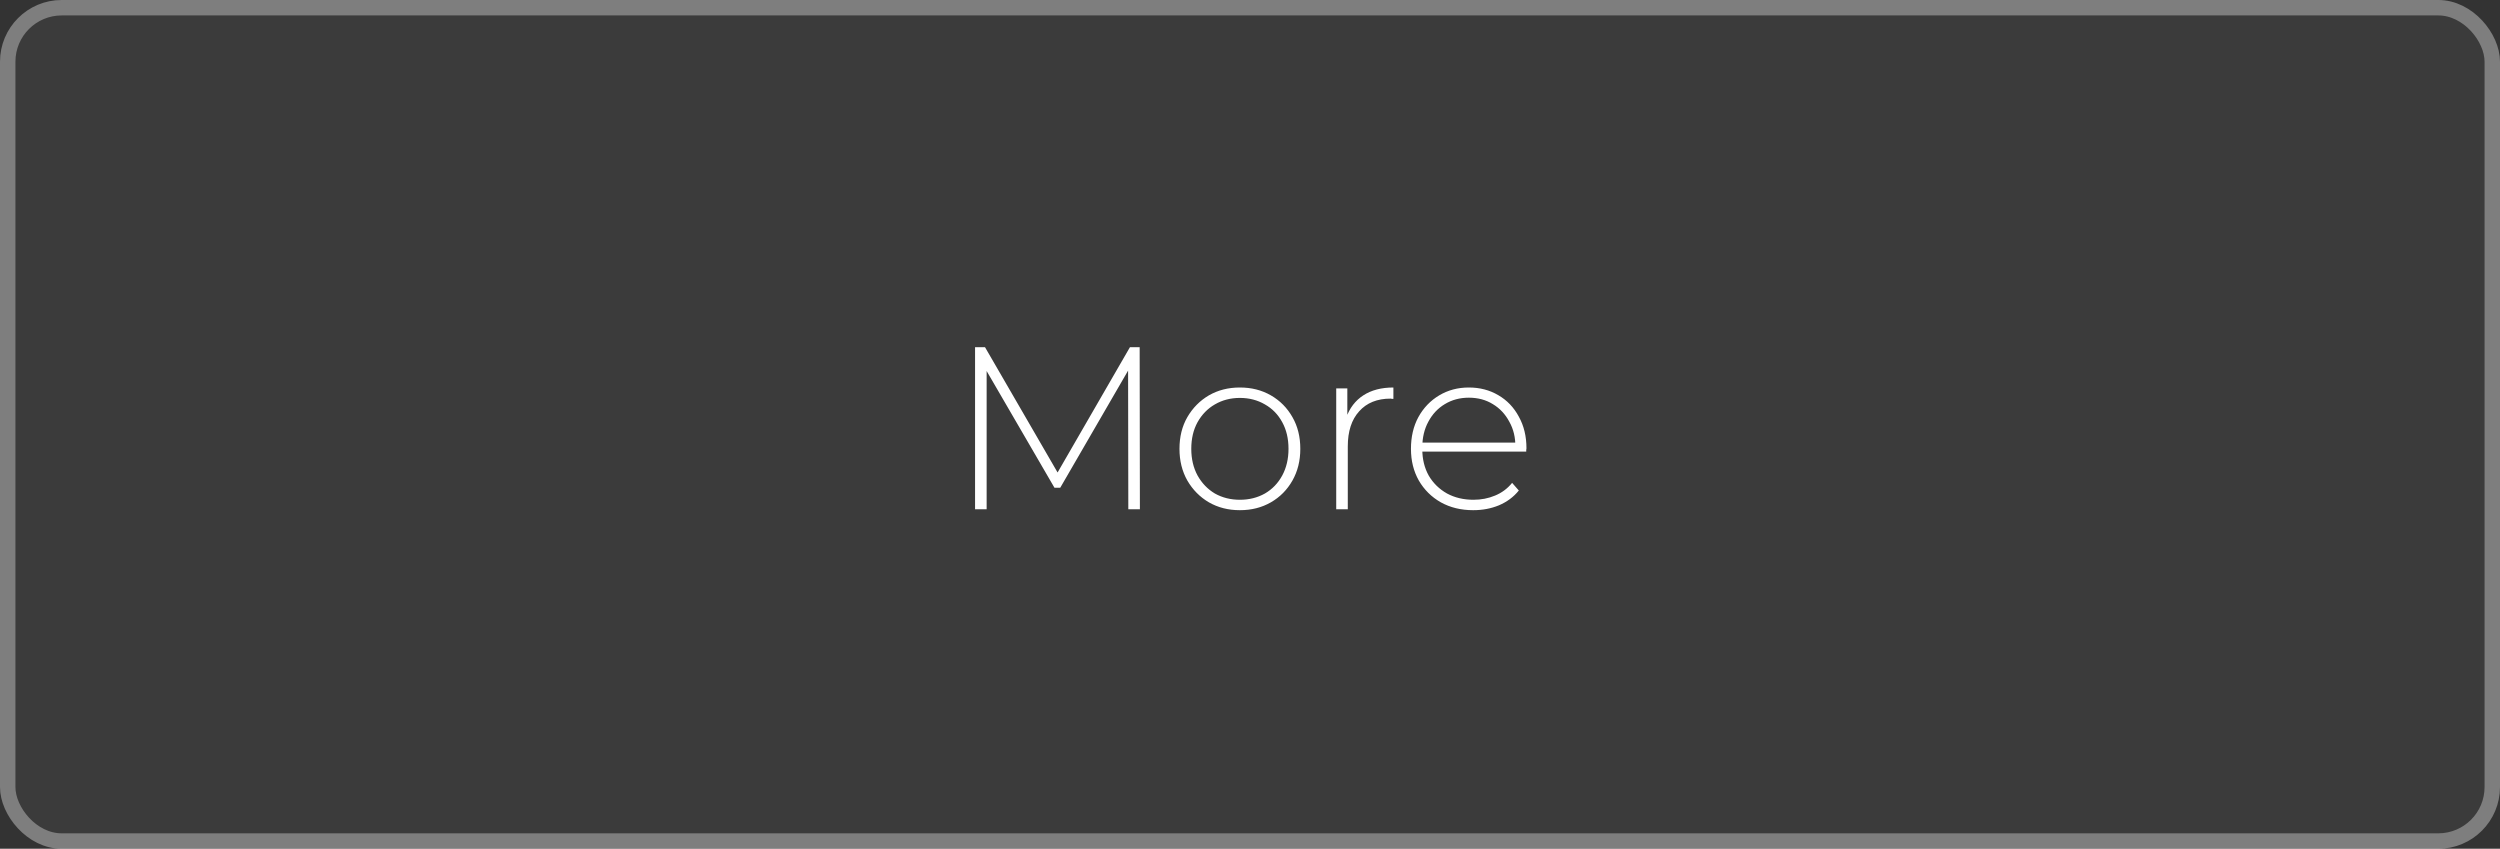 <?xml version="1.0" encoding="UTF-8"?> <svg xmlns="http://www.w3.org/2000/svg" width="162" height="55" viewBox="0 0 162 55" fill="none"><rect x="0" y="0" width="162" height="55" fill="#333333" stroke="none"/><g data-figma-bg-blur-radius="40"><rect width="162" height="55" rx="4" fill="white" fill-opacity="0.04"></rect><rect x="0.5" y="0.5" width="161" height="54" rx="3.5" stroke="white" stroke-opacity="0.34"></rect></g><path d="M63.184 33V22.5H63.83L68.704 30.915H68.359L73.219 22.5H73.85L73.865 33H73.115L73.1 23.655H73.309L68.704 31.605H68.329L63.709 23.655H63.934V33H63.184ZM80.345 33.06C79.595 33.06 78.925 32.89 78.335 32.55C77.755 32.21 77.29 31.74 76.94 31.14C76.6 30.54 76.43 29.855 76.43 29.085C76.43 28.305 76.6 27.62 76.94 27.03C77.29 26.43 77.755 25.96 78.335 25.62C78.925 25.28 79.595 25.11 80.345 25.11C81.095 25.11 81.765 25.28 82.355 25.62C82.945 25.96 83.41 26.43 83.75 27.03C84.09 27.62 84.26 28.305 84.26 29.085C84.26 29.855 84.09 30.54 83.75 31.14C83.41 31.74 82.945 32.21 82.355 32.55C81.765 32.89 81.095 33.06 80.345 33.06ZM80.345 32.385C80.945 32.385 81.485 32.25 81.965 31.98C82.445 31.7 82.82 31.31 83.09 30.81C83.36 30.31 83.495 29.735 83.495 29.085C83.495 28.425 83.36 27.85 83.09 27.36C82.82 26.86 82.445 26.475 81.965 26.205C81.485 25.925 80.945 25.785 80.345 25.785C79.745 25.785 79.205 25.925 78.725 26.205C78.255 26.475 77.88 26.86 77.6 27.36C77.33 27.85 77.195 28.425 77.195 29.085C77.195 29.735 77.33 30.31 77.6 30.81C77.88 31.31 78.255 31.7 78.725 31.98C79.205 32.25 79.745 32.385 80.345 32.385ZM86.587 33V25.17H87.307V27.315L87.232 27.075C87.452 26.445 87.822 25.96 88.342 25.62C88.862 25.28 89.512 25.11 90.292 25.11V25.845C90.262 25.845 90.232 25.845 90.202 25.845C90.172 25.835 90.142 25.83 90.112 25.83C89.242 25.83 88.562 26.105 88.072 26.655C87.582 27.195 87.337 27.95 87.337 28.92V33H86.587ZM95.465 33.06C94.675 33.06 93.975 32.89 93.365 32.55C92.765 32.21 92.29 31.74 91.94 31.14C91.6 30.54 91.43 29.855 91.43 29.085C91.43 28.305 91.59 27.62 91.91 27.03C92.24 26.43 92.69 25.96 93.26 25.62C93.83 25.28 94.47 25.11 95.18 25.11C95.89 25.11 96.525 25.275 97.085 25.605C97.655 25.935 98.1 26.4 98.42 27C98.75 27.59 98.915 28.275 98.915 29.055C98.915 29.085 98.91 29.12 98.9 29.16C98.9 29.19 98.9 29.225 98.9 29.265H91.985V28.68H98.495L98.195 28.965C98.205 28.355 98.075 27.81 97.805 27.33C97.545 26.84 97.19 26.46 96.74 26.19C96.29 25.91 95.77 25.77 95.18 25.77C94.6 25.77 94.08 25.91 93.62 26.19C93.17 26.46 92.815 26.84 92.555 27.33C92.295 27.81 92.165 28.36 92.165 28.98V29.115C92.165 29.755 92.305 30.325 92.585 30.825C92.875 31.315 93.27 31.7 93.77 31.98C94.27 32.25 94.84 32.385 95.48 32.385C95.98 32.385 96.445 32.295 96.875 32.115C97.315 31.935 97.685 31.66 97.985 31.29L98.42 31.785C98.08 32.205 97.65 32.525 97.13 32.745C96.62 32.955 96.065 33.06 95.465 33.06Z" fill="white"></path><defs><clipPath id="bgblur_0_35_572_clip_path" transform="translate(40 40)"><rect width="162" height="55" rx="4"></rect></clipPath></defs></svg> 